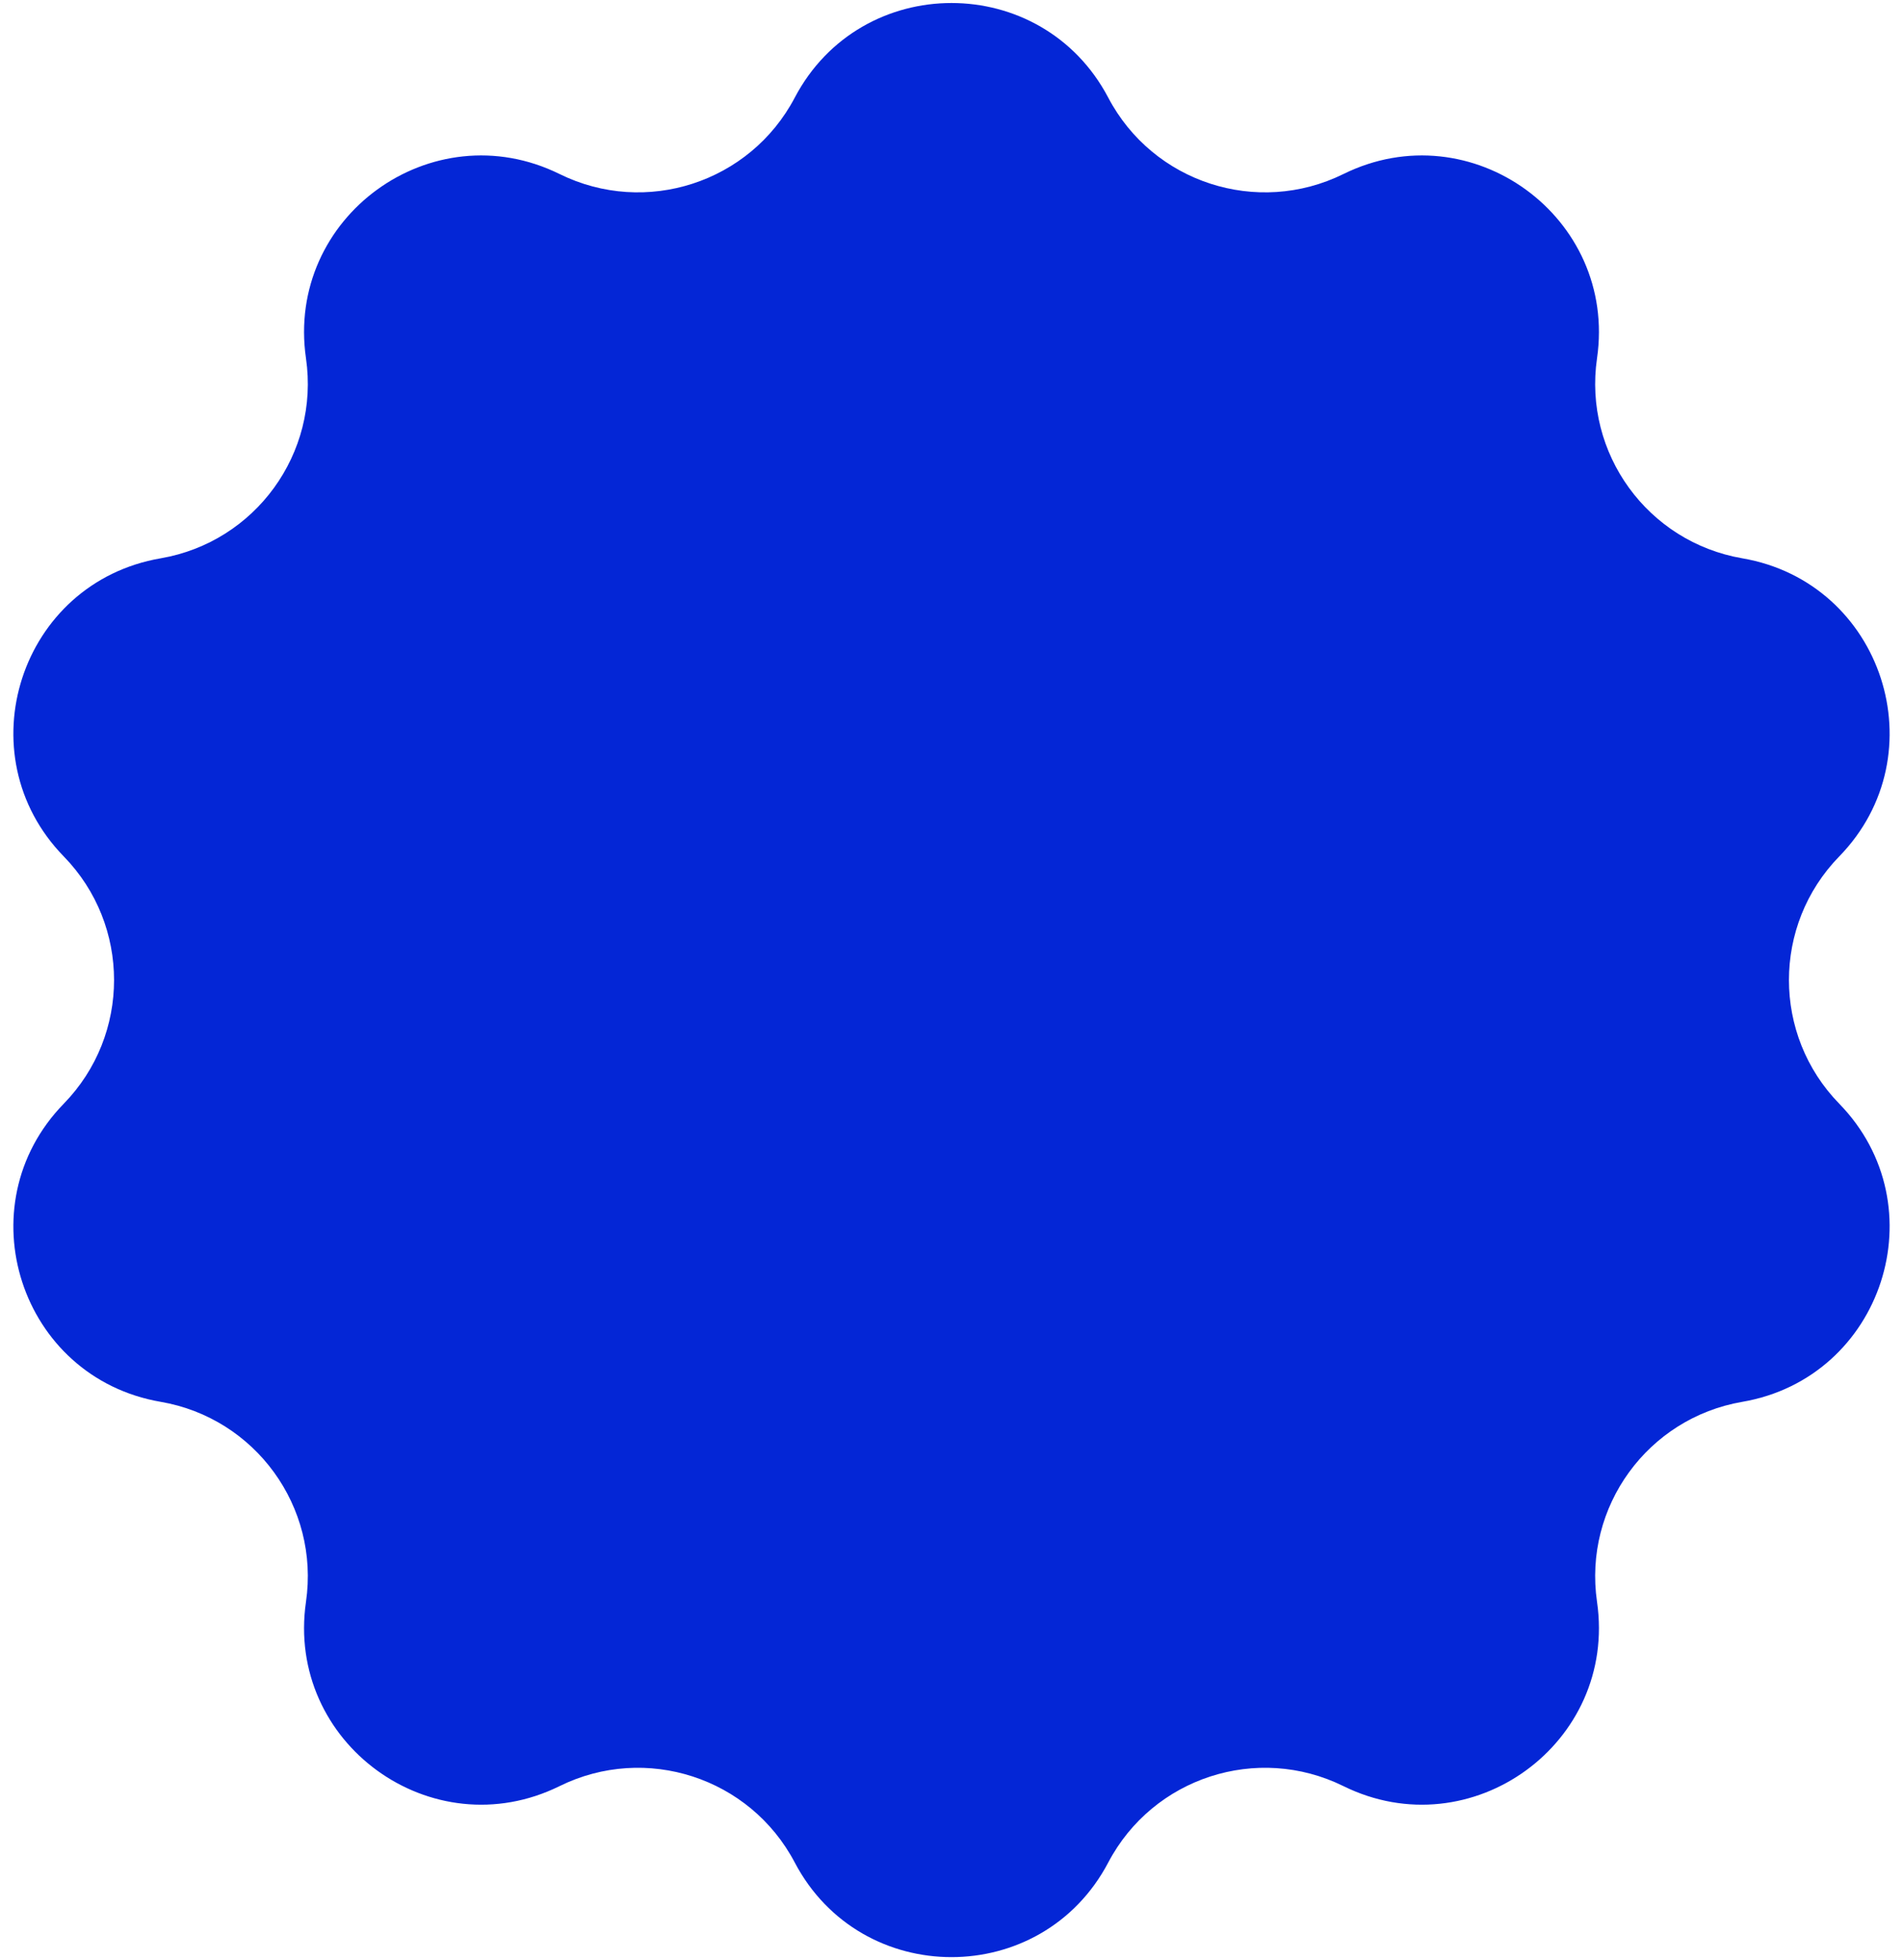 <?xml version="1.0" encoding="UTF-8"?> <svg xmlns="http://www.w3.org/2000/svg" width="133" height="137" viewBox="0 0 133 137" fill="none"> <path d="M55.544 6.826C60.185 -1.995 72.815 -1.995 77.456 6.826V6.826C80.581 12.765 87.869 15.133 93.888 12.165V12.165C102.827 7.756 113.045 15.18 111.615 25.044V25.044C110.651 31.686 115.156 37.886 121.77 39.022V39.022C131.593 40.709 135.497 52.722 128.541 59.861V59.861C123.858 64.668 123.858 72.332 128.541 77.139V77.139C135.497 84.278 131.593 96.29 121.77 97.978V97.978C115.156 99.114 110.651 105.314 111.615 111.956V111.956C113.045 121.82 102.827 129.244 93.888 124.835V124.835C87.869 121.867 80.581 124.235 77.456 130.174V130.174C72.815 138.995 60.185 138.995 55.544 130.174V130.174C52.419 124.235 45.131 121.867 39.112 124.835V124.835C30.173 129.244 19.955 121.82 21.385 111.956V111.956C22.349 105.314 17.844 99.114 11.23 97.978V97.978C1.407 96.29 -2.497 84.278 4.459 77.139V77.139C9.142 72.332 9.142 64.668 4.459 59.861V59.861C-2.497 52.722 1.407 40.709 11.23 39.022V39.022C17.844 37.886 22.349 31.686 21.385 25.044V25.044C19.955 15.18 30.173 7.756 39.112 12.165V12.165C45.131 15.133 52.419 12.765 55.544 6.826V6.826Z" fill="#0426D6"></path> </svg> 